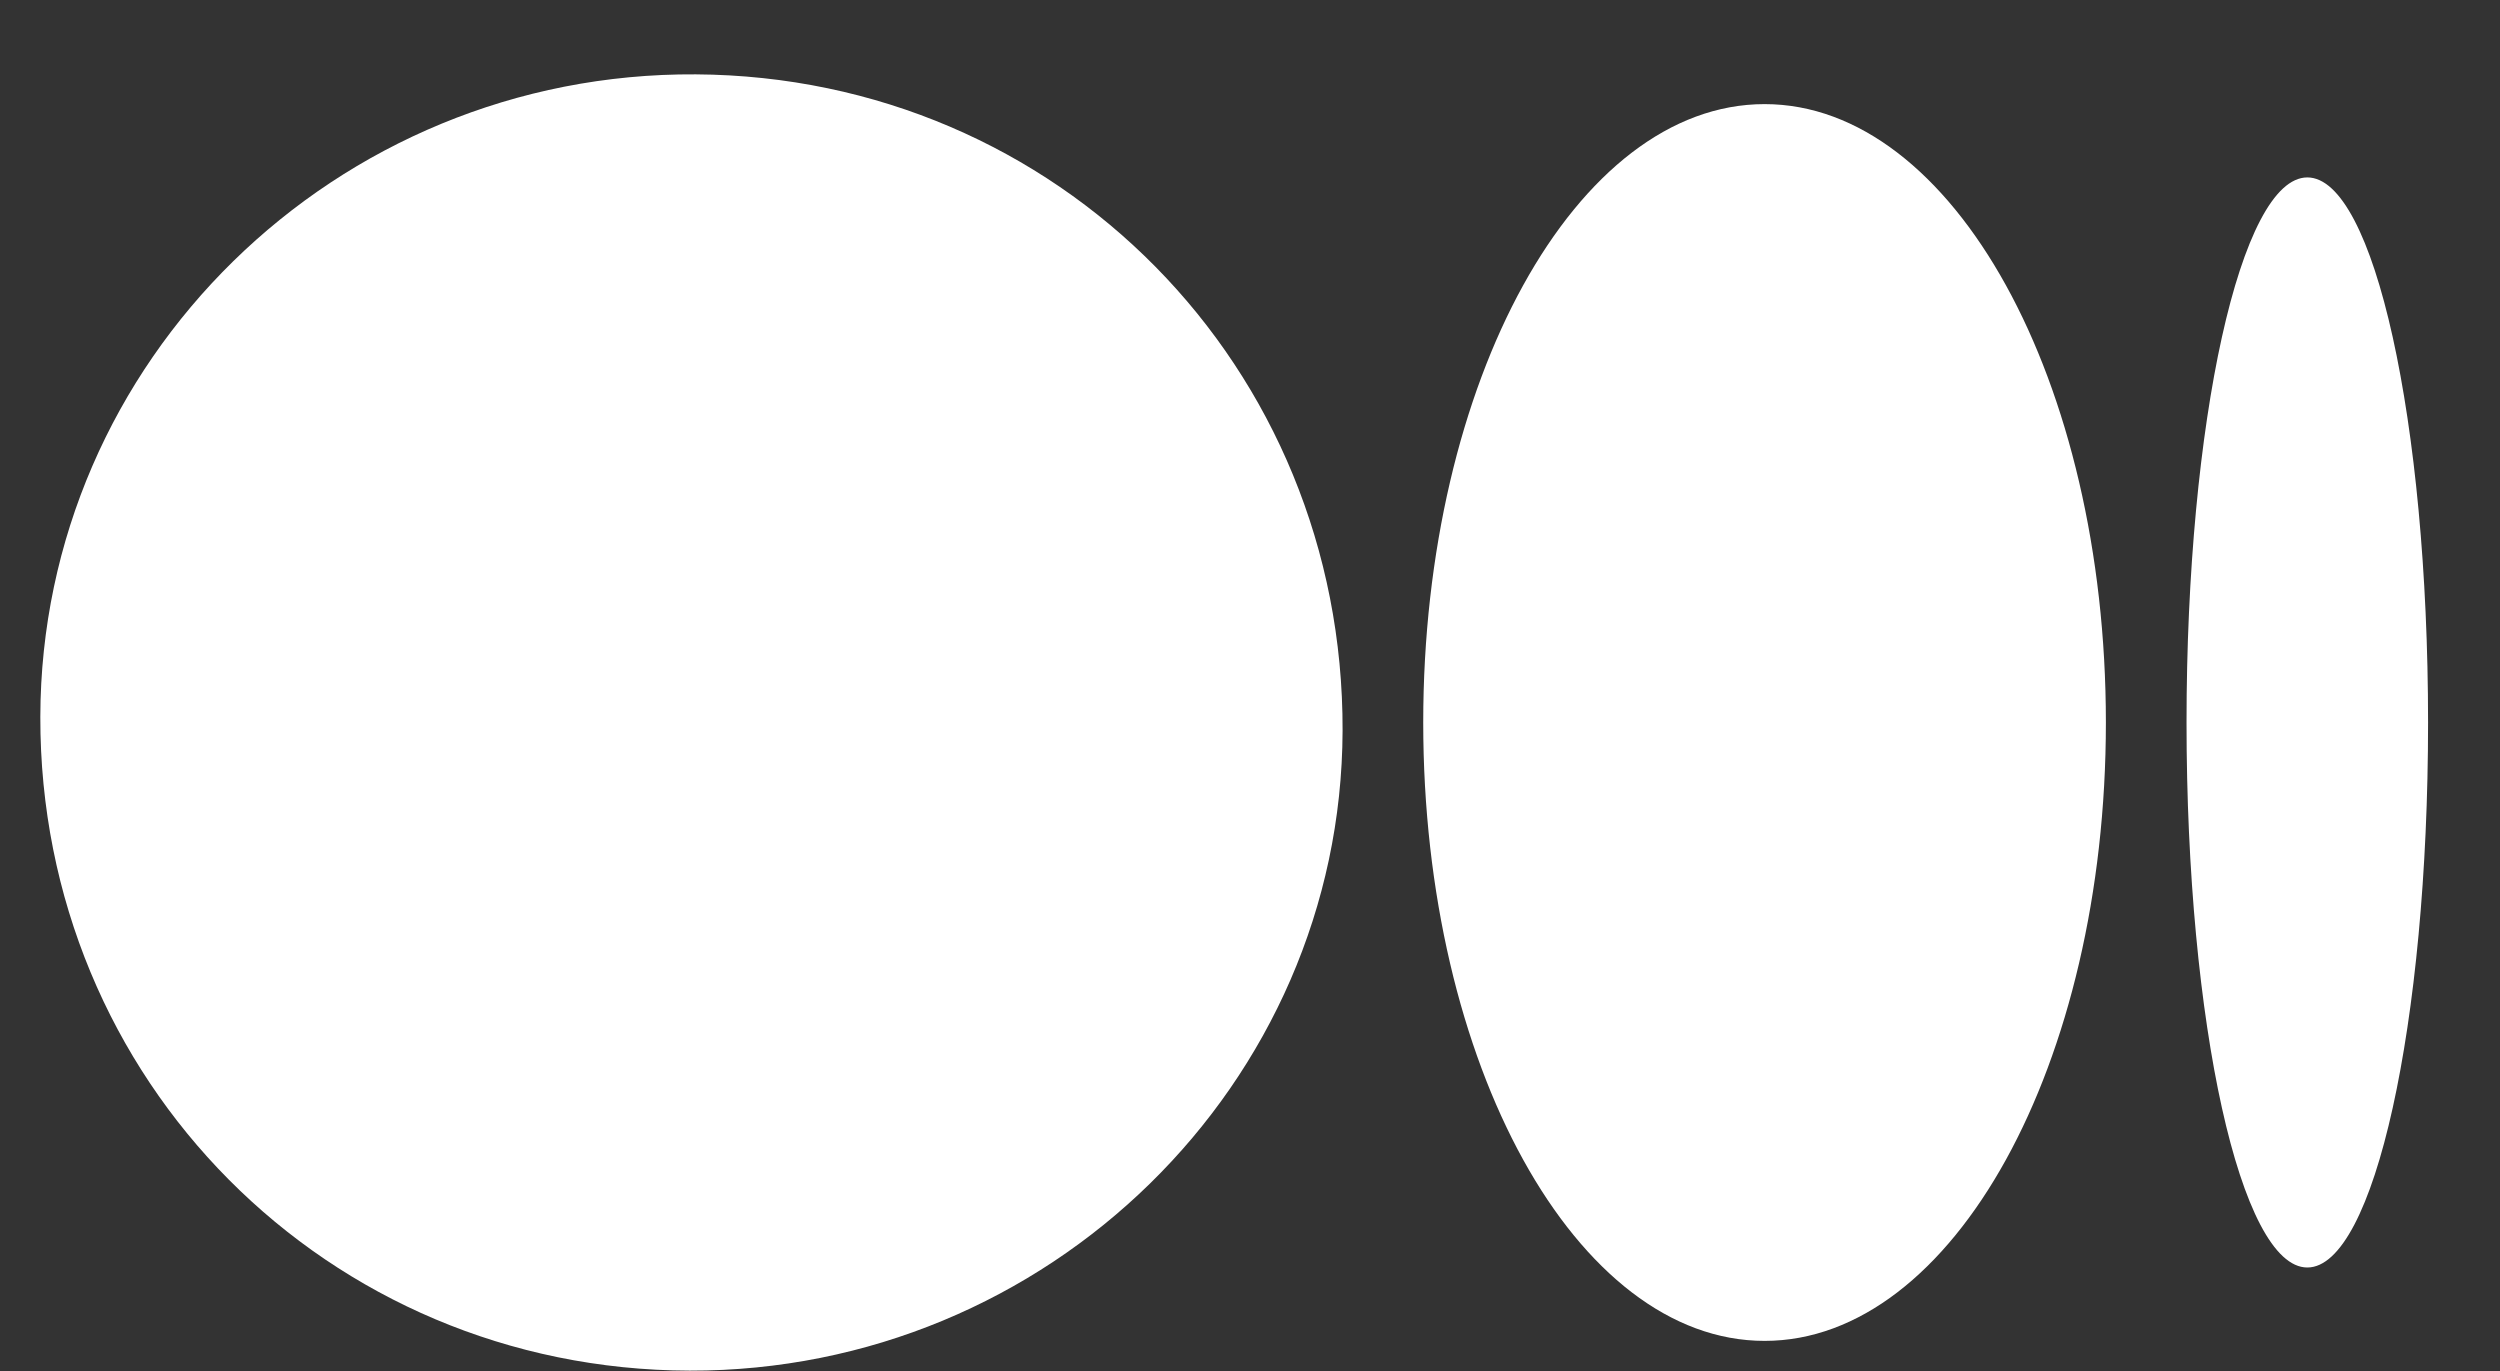 <svg width="31" height="17" viewBox="0 0 31 17" fill="none" xmlns="http://www.w3.org/2000/svg">
<rect x="0" y="0" width="31" height="17" fill="#333333" stroke="none"/>
<path d="M8.552 16.996C4.058 16.985 0.491 13.393 0.5 8.889C0.509 4.474 4.161 0.894 8.628 0.922C13.121 0.95 16.663 4.545 16.648 9.062C16.634 13.441 12.995 17.006 8.552 16.996Z" fill="white"/>
<path d="M26.113 8.959C26.113 13.194 24.218 16.627 21.881 16.627C19.543 16.627 17.648 13.194 17.648 8.959C17.648 4.724 19.543 1.291 21.881 1.291C24.218 1.291 26.113 4.724 26.113 8.959Z" fill="white"/>
<path d="M30.108 8.959C30.108 12.692 29.438 15.717 28.611 15.717C27.784 15.717 27.113 12.692 27.113 8.959C27.113 5.226 27.784 2.2 28.611 2.2C29.438 2.2 30.108 5.226 30.108 8.959Z" fill="white"/>
</svg>
